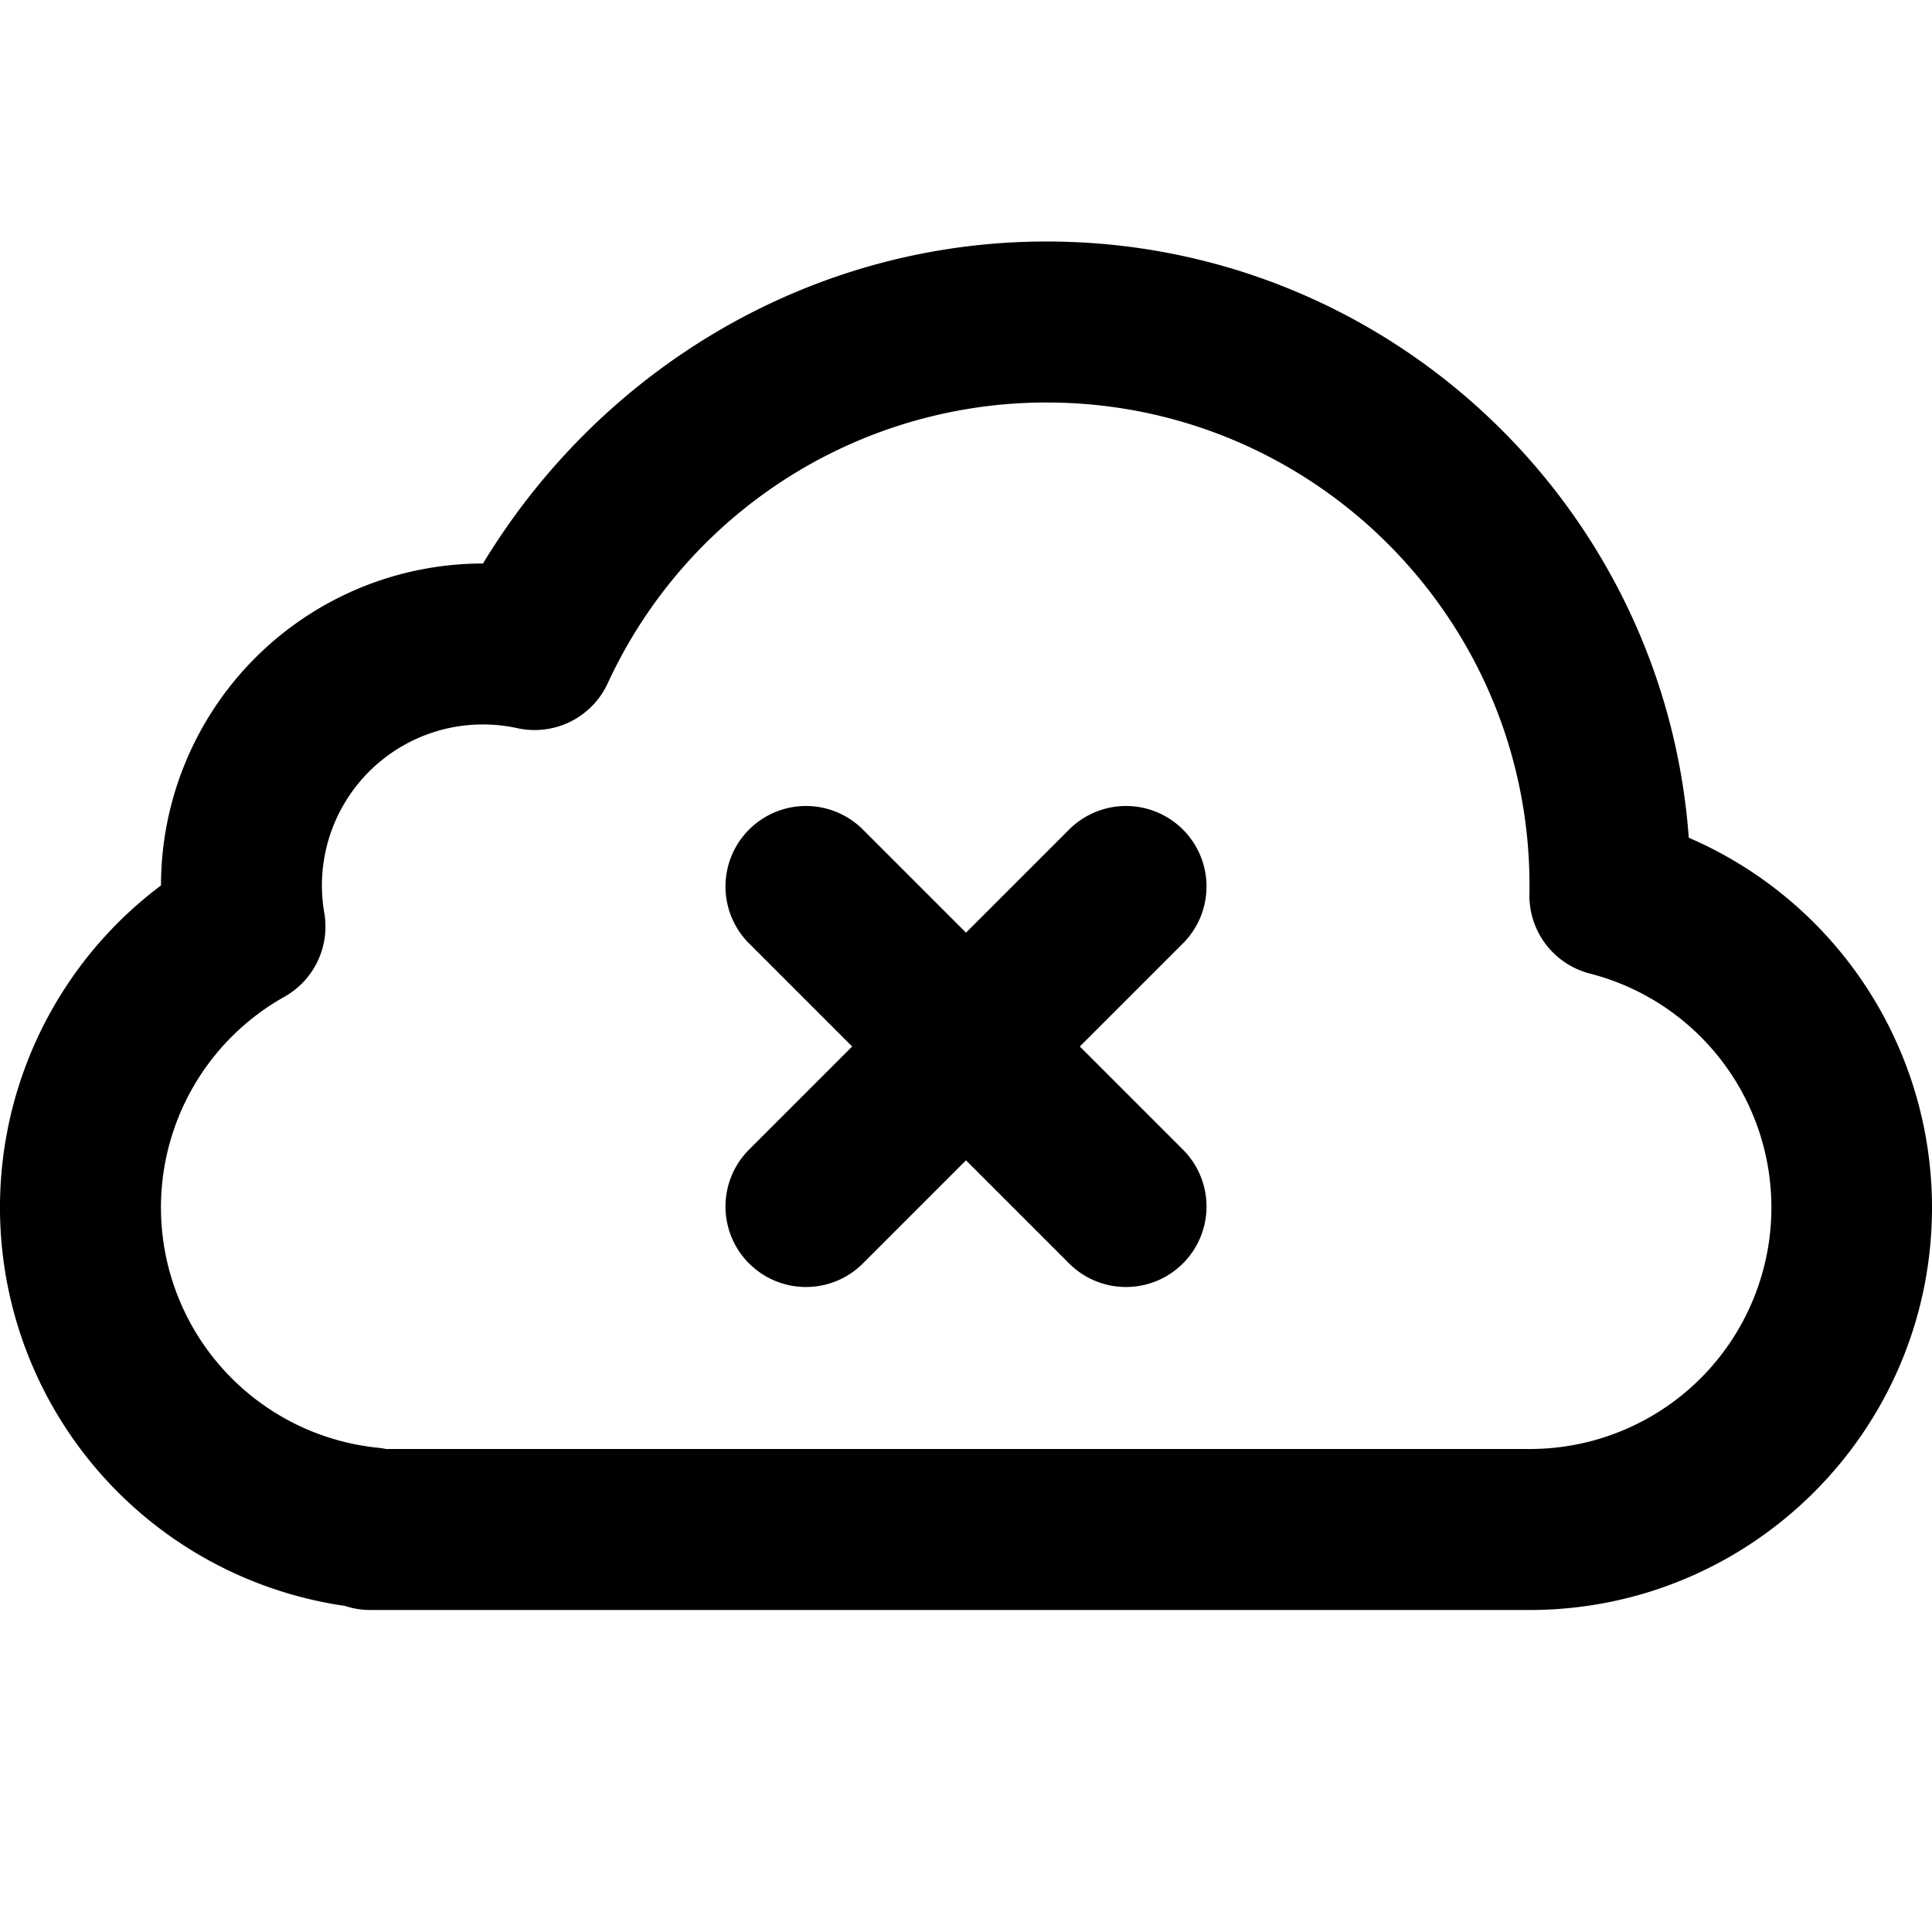 <svg width="48" height="48" xmlns="http://www.w3.org/2000/svg"><path d="M24 23.172l2.586-2.586a2 2 0 012.828 2.828L26.828 26l2.586 2.586a2 2 0 01-2.828 2.828L24 28.828l-2.586 2.586a2 2 0 01-2.828-2.828L21.172 26l-2.586-2.586a2 2 0 012.828-2.828L24 23.172zM48 30c0 5.523-4.477 10-10 10H9.2c-.22 0-.434-.036-.632-.102A10.002 10.002 0 014 21.998 8 8 0 0112 14c2.96-4.882 8.197-8 14-8 8.437 0 15.35 6.53 15.957 14.813A10.006 10.006 0 0148 30zm-10 6a6 6 0 001.5-11.812 2 2 0 01-1.502-1.972L38 22c0-6.627-5.373-12-12-12a12 12 0 00-10.901 6.976 2 2 0 01-2.242 1.116 4 4 0 00-4.8 4.591 2 2 0 01-.99 2.081 6.001 6.001 0 002.33 11.206c.067.007.133.017.198.03H38z"/></svg>